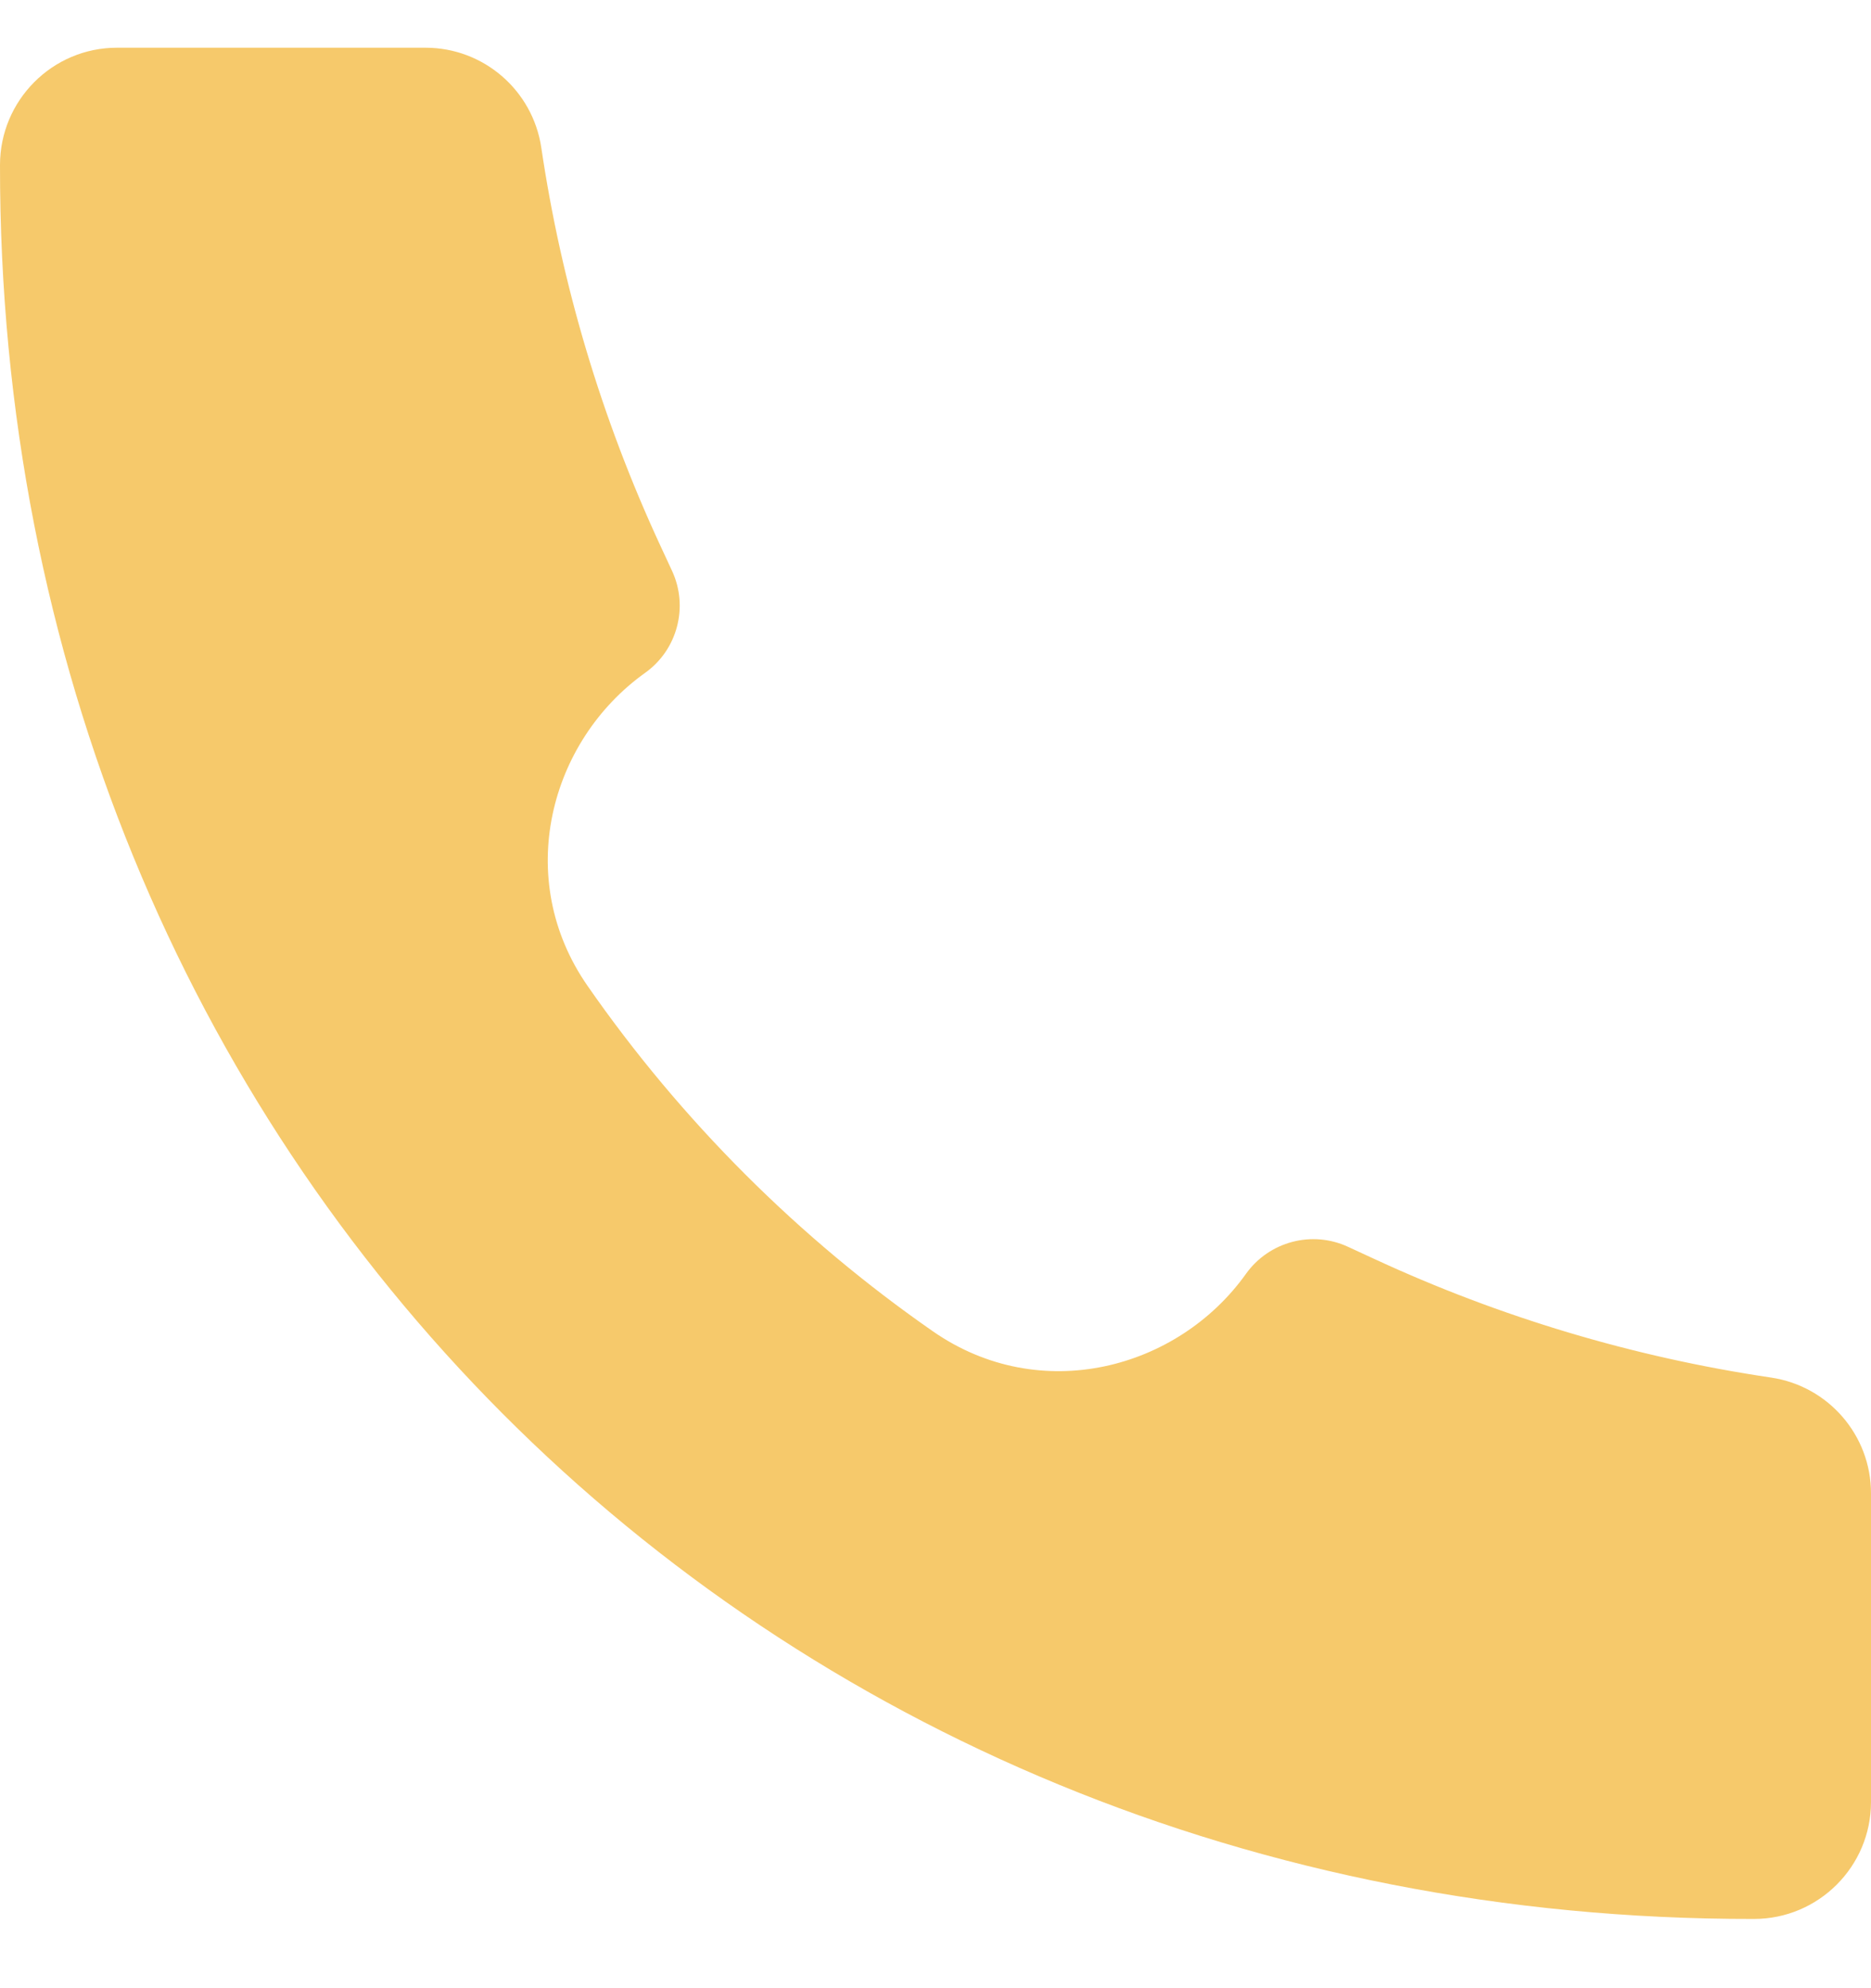 <?xml version="1.0" encoding="UTF-8"?> <svg xmlns="http://www.w3.org/2000/svg" width="16" height="17" viewBox="0 0 16 17" fill="none"> <path d="M14.998 16.408C6.466 16.42 -0.009 9.868 9.63742e-06 1.411C9.63742e-06 0.858 0.448 0.408 1 0.408H3.639C4.135 0.408 4.556 0.772 4.629 1.263C4.803 2.437 5.145 3.581 5.644 4.659L5.747 4.881C5.89 5.189 5.793 5.556 5.517 5.753C4.699 6.337 4.387 7.512 5.024 8.429C5.823 9.579 6.83 10.586 7.98 11.385C8.897 12.021 10.072 11.709 10.655 10.892C10.853 10.615 11.22 10.518 11.528 10.661L11.749 10.763C12.827 11.263 13.971 11.605 15.146 11.779C15.636 11.852 16 12.273 16 12.768V15.408C16 15.96 15.551 16.408 14.999 16.408L14.998 16.408Z" fill="#F6C96B"></path> </svg> 